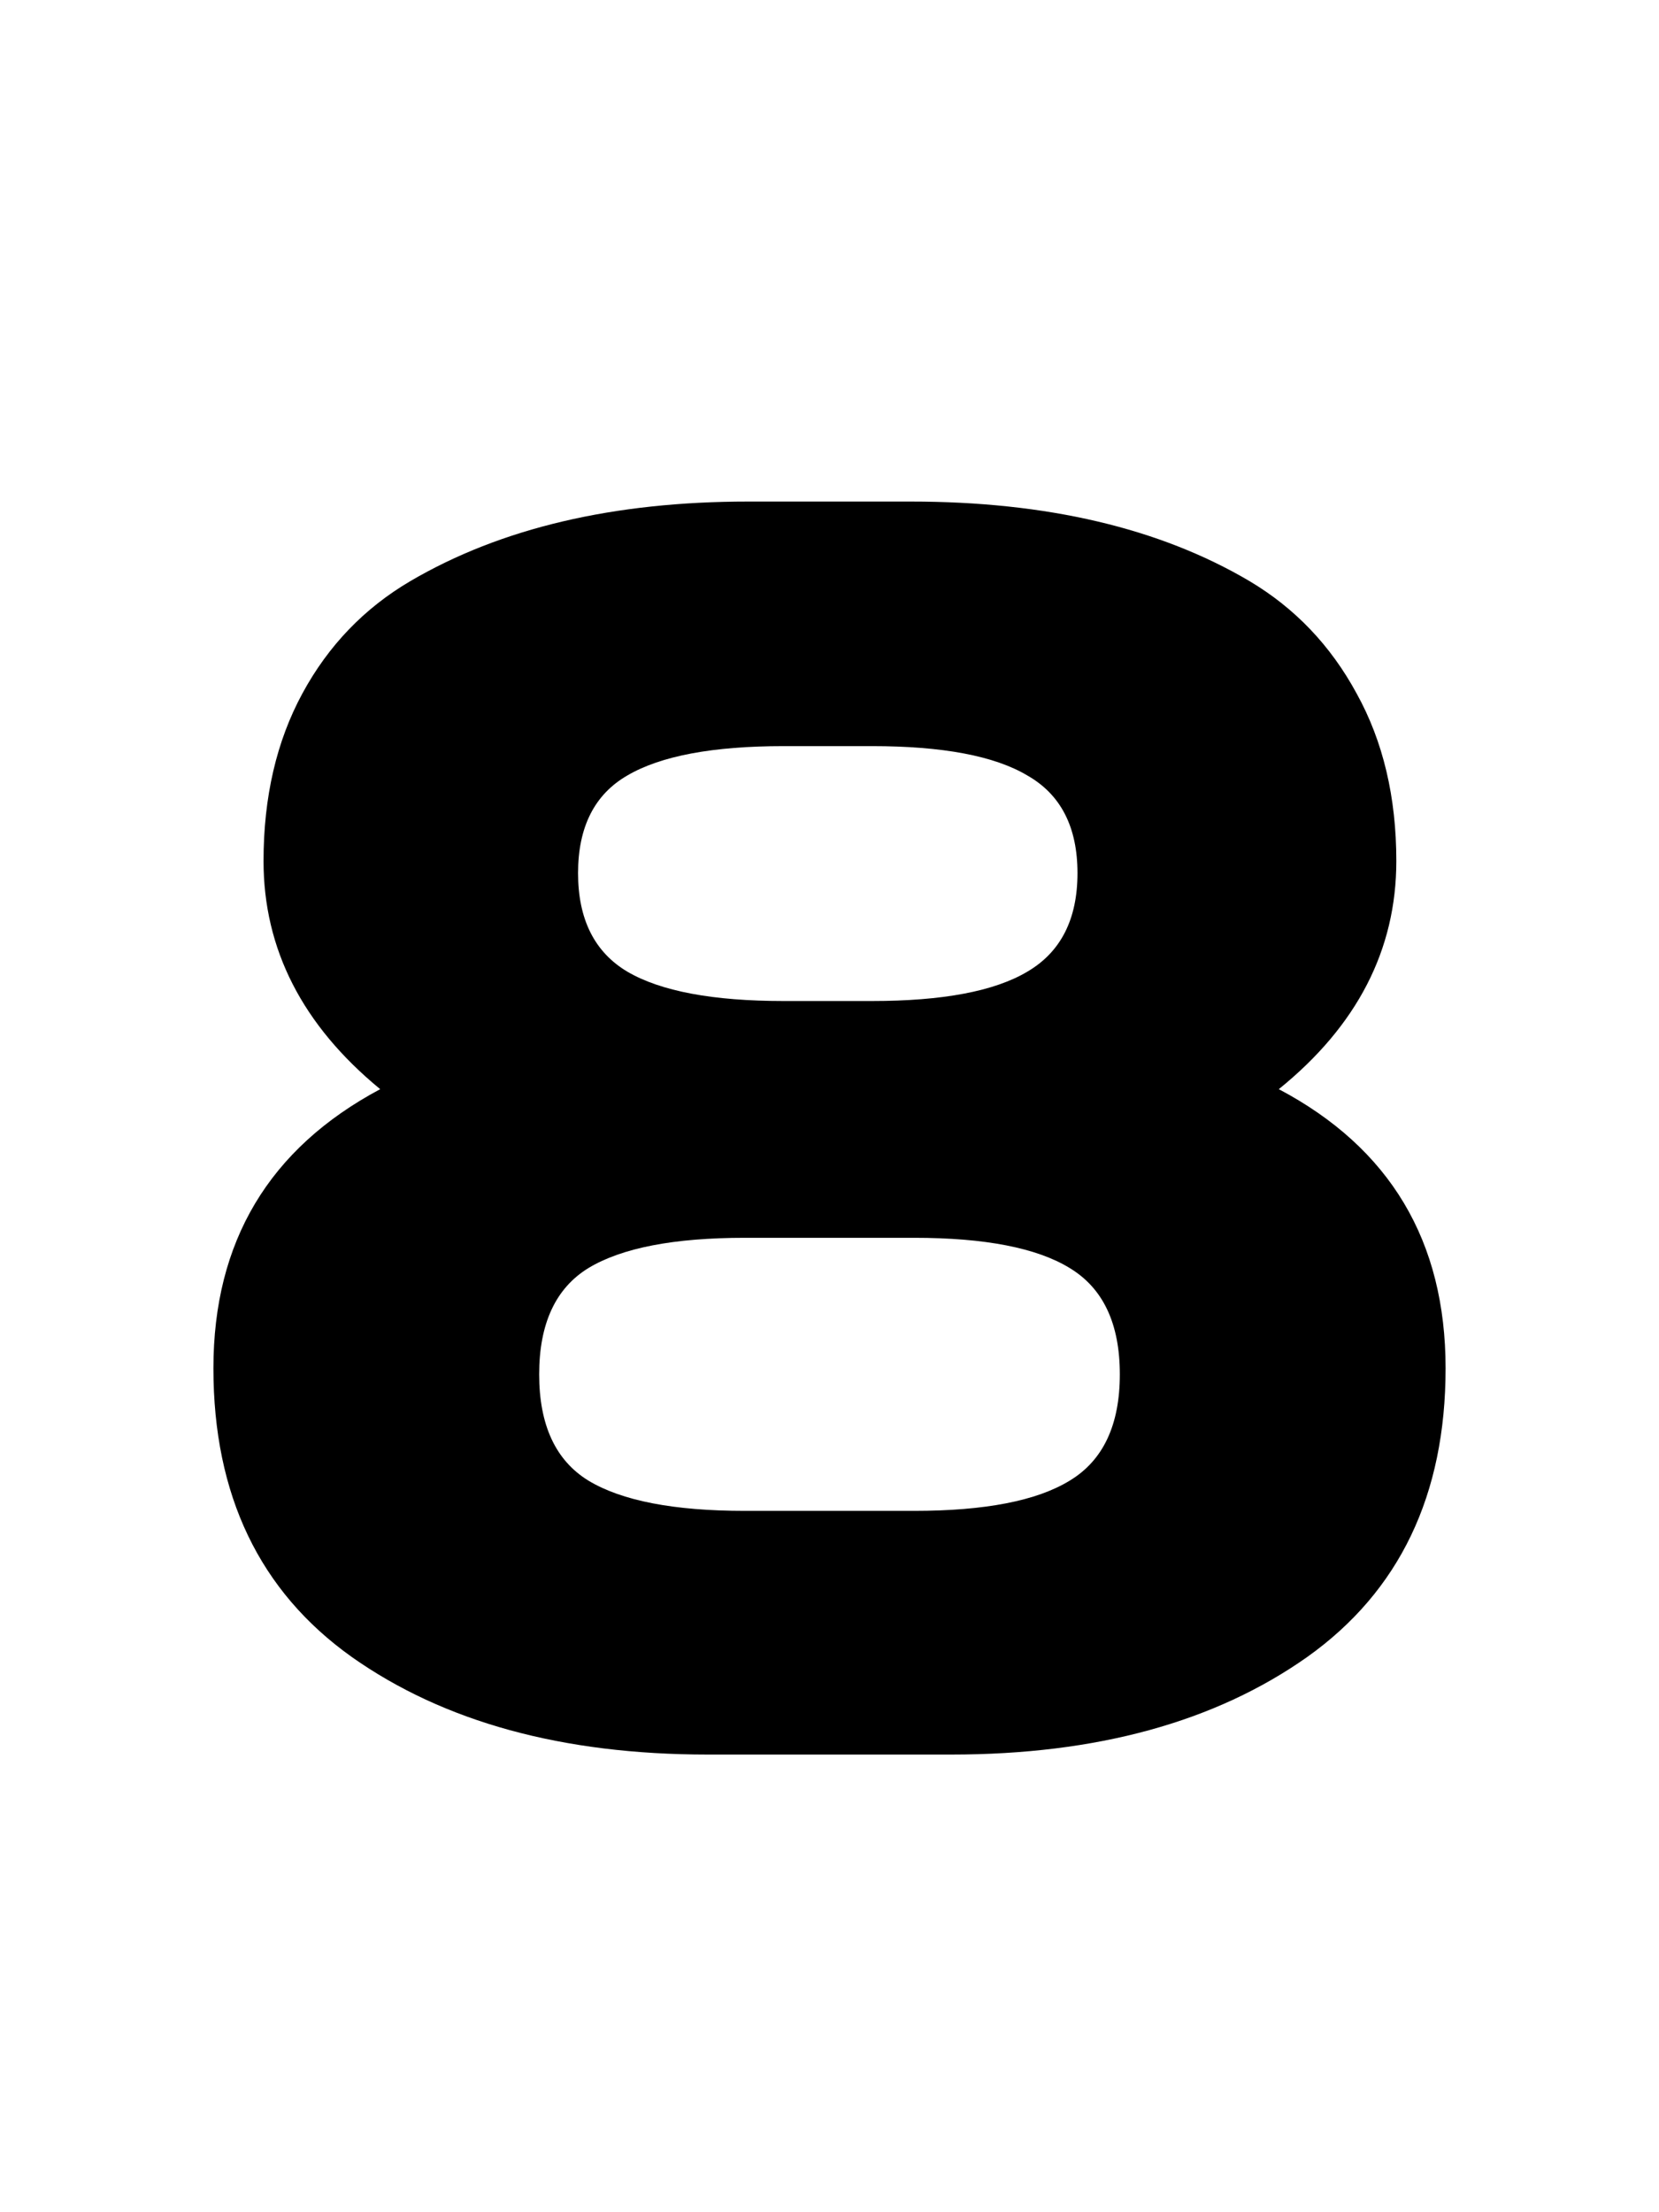 <svg width="75" height="100" viewBox="0 0 75 100" fill="none" xmlns="http://www.w3.org/2000/svg">
<path d="M31.992 79.312C25.43 79.312 20.065 77.841 15.898 74.898C11.732 71.93 9.648 67.581 9.648 61.852C9.648 56.122 12.162 51.917 17.188 49.234C13.672 46.344 11.914 42.906 11.914 38.922C11.914 36.031 12.5 33.505 13.672 31.344C14.844 29.182 16.471 27.49 18.555 26.266C22.643 23.87 27.734 22.672 33.828 22.672H41.172C47.318 22.672 52.422 23.87 56.484 26.266C58.542 27.49 60.156 29.182 61.328 31.344C62.526 33.505 63.125 36.031 63.125 38.922C63.125 42.932 61.354 46.37 57.812 49.234C62.839 51.891 65.352 56.096 65.352 61.852C65.352 67.581 63.268 71.93 59.102 74.898C54.935 77.841 49.57 79.312 43.008 79.312H31.992ZM26.602 57.32C25.117 58.232 24.375 59.833 24.375 62.125C24.375 64.417 25.117 66.018 26.602 66.93C28.112 67.841 30.469 68.297 33.672 68.297H41.328C44.531 68.297 46.875 67.841 48.359 66.93C49.87 66.018 50.625 64.417 50.625 62.125C50.625 59.833 49.87 58.232 48.359 57.32C46.875 56.409 44.531 55.953 41.328 55.953H33.672C30.469 55.953 28.112 56.409 26.602 57.32ZM28.359 35.055C26.875 35.914 26.133 37.385 26.133 39.469C26.133 41.552 26.875 43.036 28.359 43.922C29.87 44.807 32.227 45.25 35.43 45.25H39.414C42.617 45.25 44.961 44.807 46.445 43.922C47.956 43.036 48.711 41.552 48.711 39.469C48.711 37.385 47.956 35.914 46.445 35.055C44.961 34.169 42.617 33.727 39.414 33.727H35.43C32.227 33.727 29.87 34.169 28.359 35.055Z" fill="black"/>
</svg>
